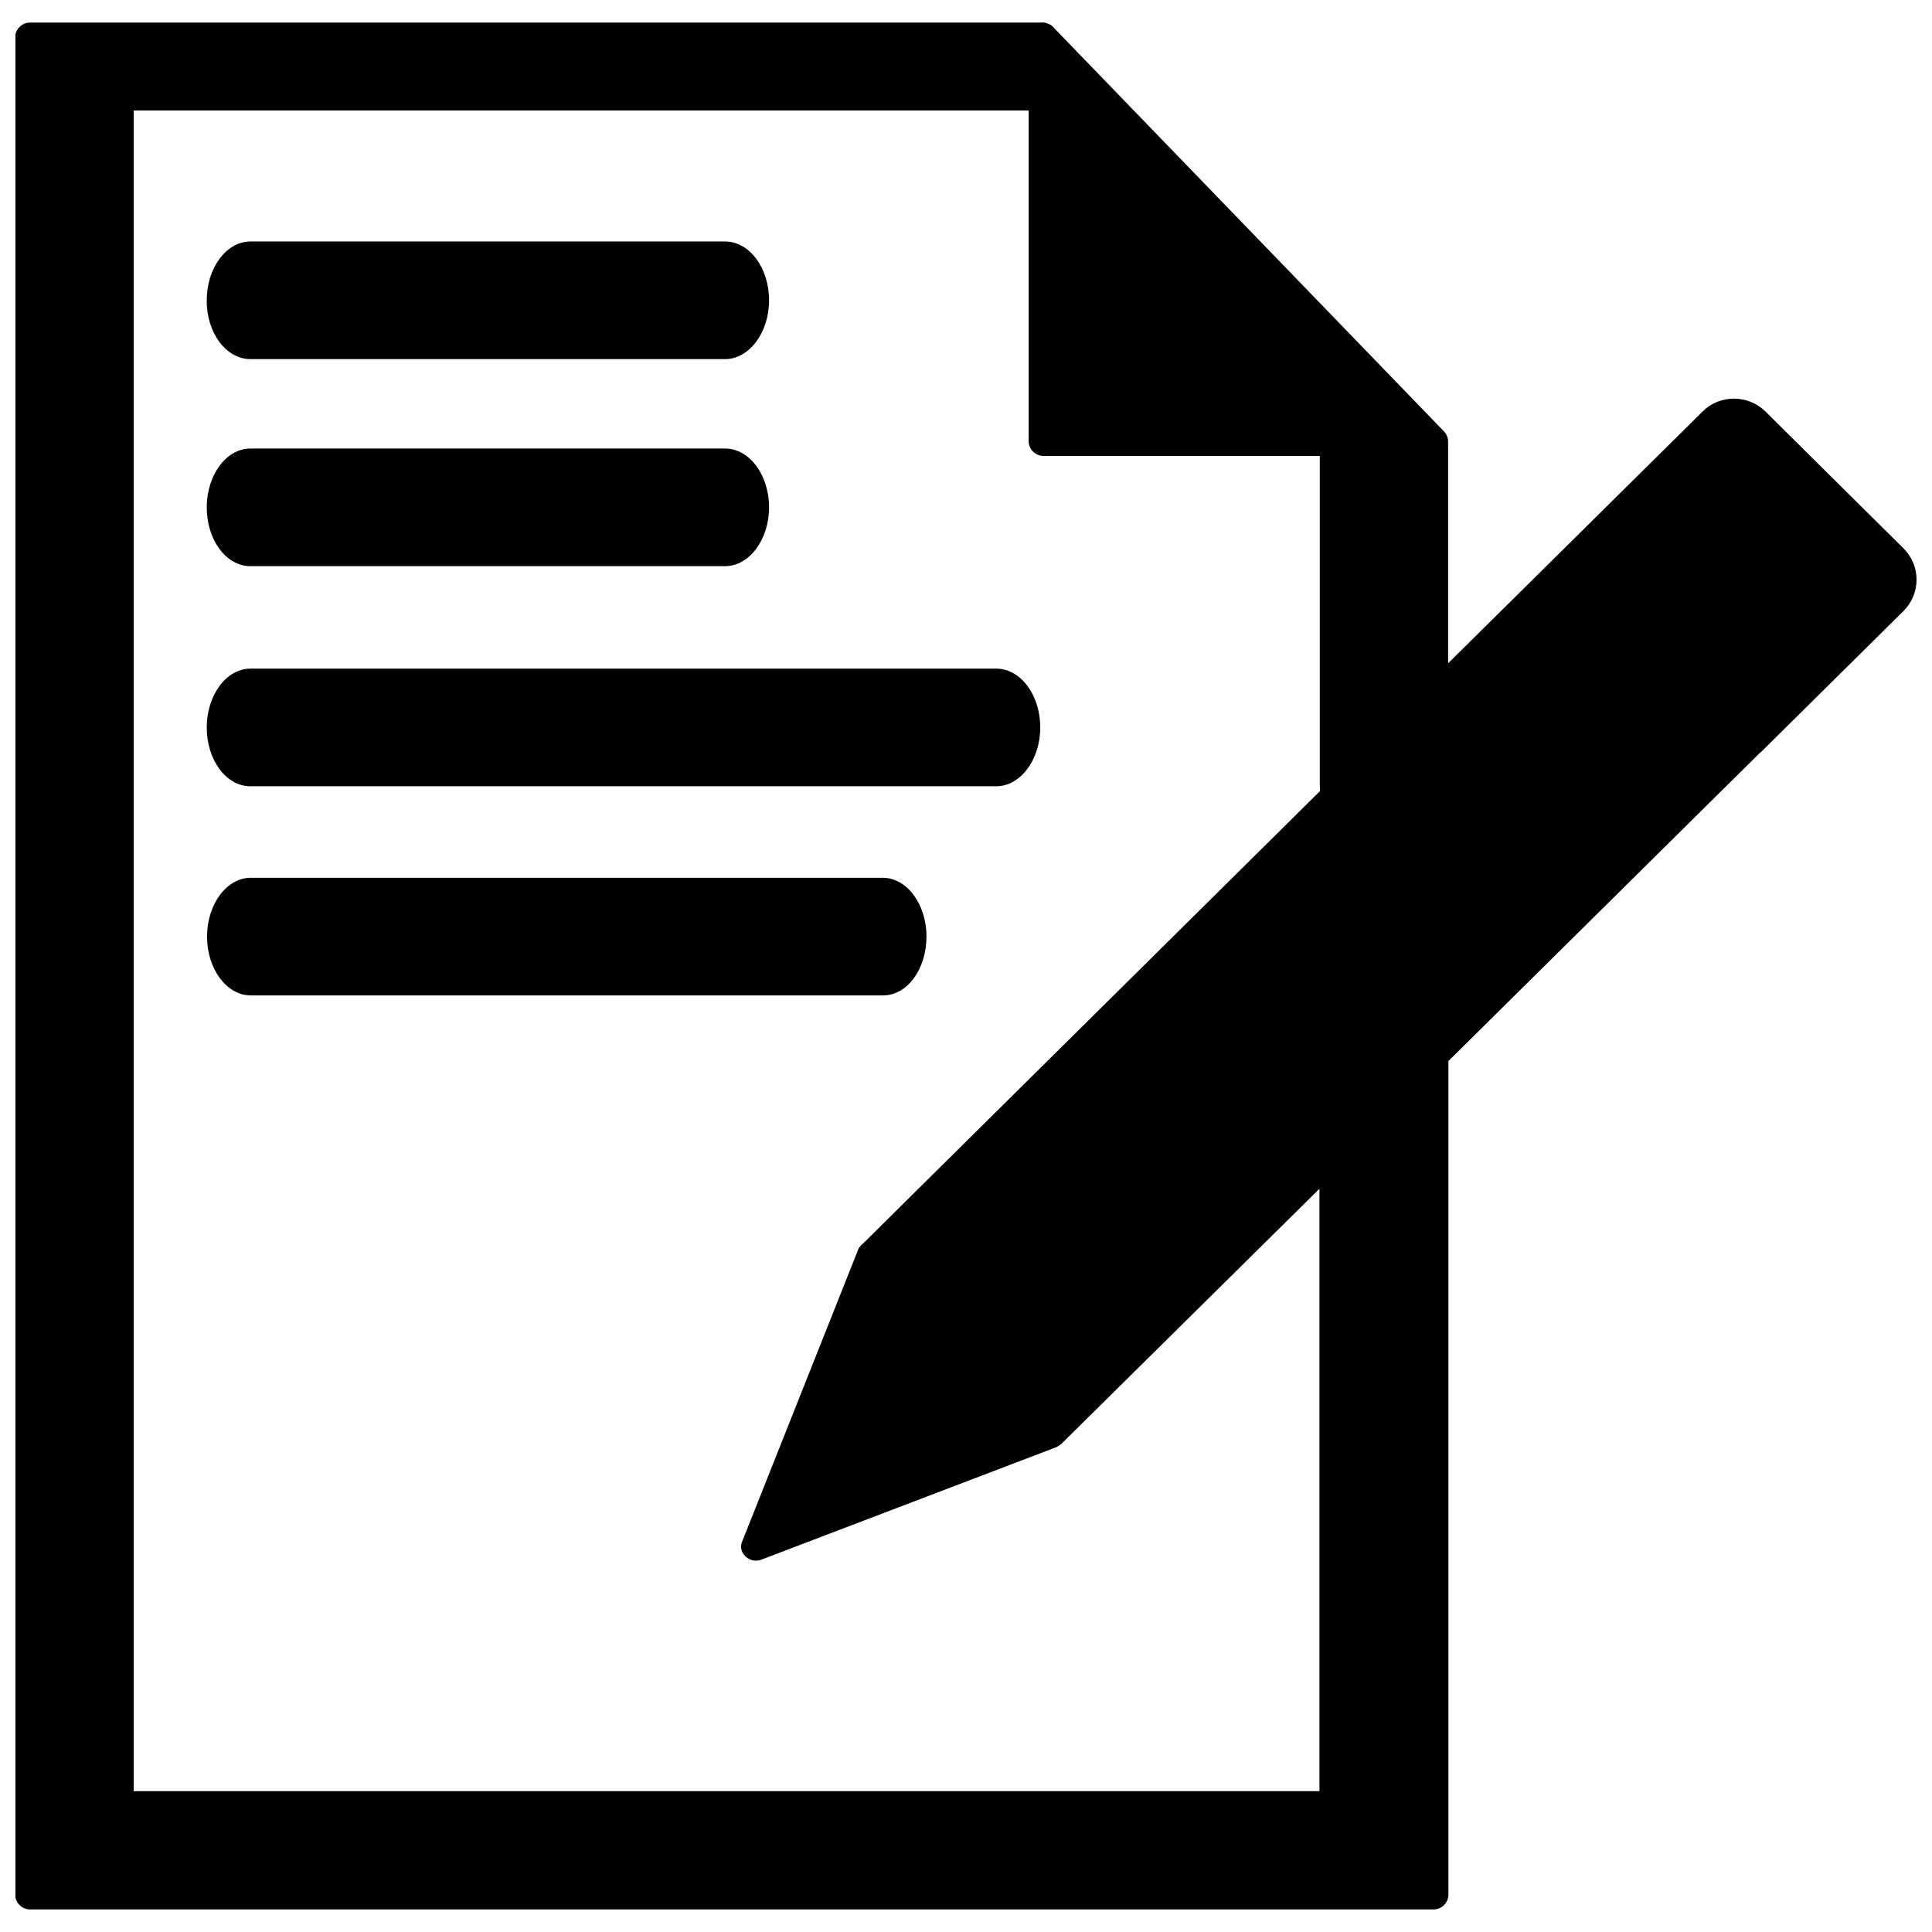 <?xml version="1.0" encoding="UTF-8"?>
<!-- Uploaded to: SVG Repo, www.svgrepo.com, Generator: SVG Repo Mixer Tools -->
<svg width="800px" height="800px" version="1.1" viewBox="144 144 512 512" xmlns="http://www.w3.org/2000/svg">
 <defs>
  <clipPath id="a">
   <path d="m148.09 149h503.81v502h-503.81z"/>
  </clipPath>
 </defs>
 <g clip-path="url(#a)">
  <path d="m611.76 252.95c-4.566-4.41-11.965-4.41-16.453 0l-37.785 37.391-29.758 29.441v-58.805c0-0.473-0.078-0.945-0.316-1.418v-0.078c-0.156-0.395-0.473-0.789-0.789-1.18l-0.316-0.316-102.8-106.35-0.473-0.551h-0.078c-0.156-0.234-0.395-0.395-0.551-0.473-0.234-0.078-0.395-0.234-0.629-0.316h-0.078c-0.629-0.316-1.258-0.395-1.969-0.316l-267.81 0.004c-2.125 0-3.938 1.73-3.938 3.938v492.16c0 2.125 1.73 3.938 3.938 3.938h371.95c2.125 0 3.938-1.73 3.938-3.938v-220.89l82.578-81.711h0.078l0.078-0.078 37.863-37.473c2.203-2.203 3.465-5.117 3.465-8.344 0-3.148-1.258-6.062-3.465-8.266zm-270.25 303.46c0.789 0.789 1.812 1.18 2.832 1.18 0.473 0 0.945-0.078 1.34-0.234l78.246-29.836c0.078 0 0.156-0.078 0.234-0.156 0.234-0.078 0.473-0.234 0.707-0.473 0.078 0.078 0.156 0 0.156-0.078 0.078 0 0.156-0.078 0.234-0.156l68.406-67.621v159.64h-314.24v-445.4h237.18v87.617c0 2.203 1.812 3.938 3.938 3.938h73.211v87.066l0.078 1.73-121 119.81-0.629 0.551c-0.078 0.078-0.234 0.234-0.234 0.316-0.316 0.316-0.473 0.629-0.629 1.023l-0.234 0.629-30.309 76.281c-0.711 1.414-0.477 3.066 0.703 4.168z"/>
 </g>
 <path d="m210.36 239.17h125.8c6.375 0 11.652-7.008 11.652-15.586 0-8.582-5.195-15.586-11.652-15.586h-125.8c-6.375 0-11.57 7.008-11.57 15.586-0.082 8.582 5.113 15.586 11.57 15.586z"/>
 <path d="m210.36 294.04h125.8c6.375 0 11.652-7.008 11.652-15.586 0-8.582-5.195-15.586-11.652-15.586l-125.8-0.004c-6.375 0-11.57 7.008-11.57 15.586-0.004 8.582 5.113 15.59 11.57 15.59z"/>
 <path d="m210.36 352.37h197.67c6.375 0 11.652-7.008 11.652-15.586 0-8.582-5.195-15.586-11.652-15.586h-197.67c-6.375 0-11.57 7.008-11.57 15.586-0.004 8.582 5.113 15.586 11.57 15.586z"/>
 <path d="m389.53 392.21c0-8.582-5.195-15.586-11.57-15.586l-167.52-0.004c-6.375 0-11.57 7.008-11.57 15.586 0 8.582 5.195 15.586 11.57 15.586h167.59c6.375 0.004 11.492-6.926 11.492-15.582z"/>
</svg>